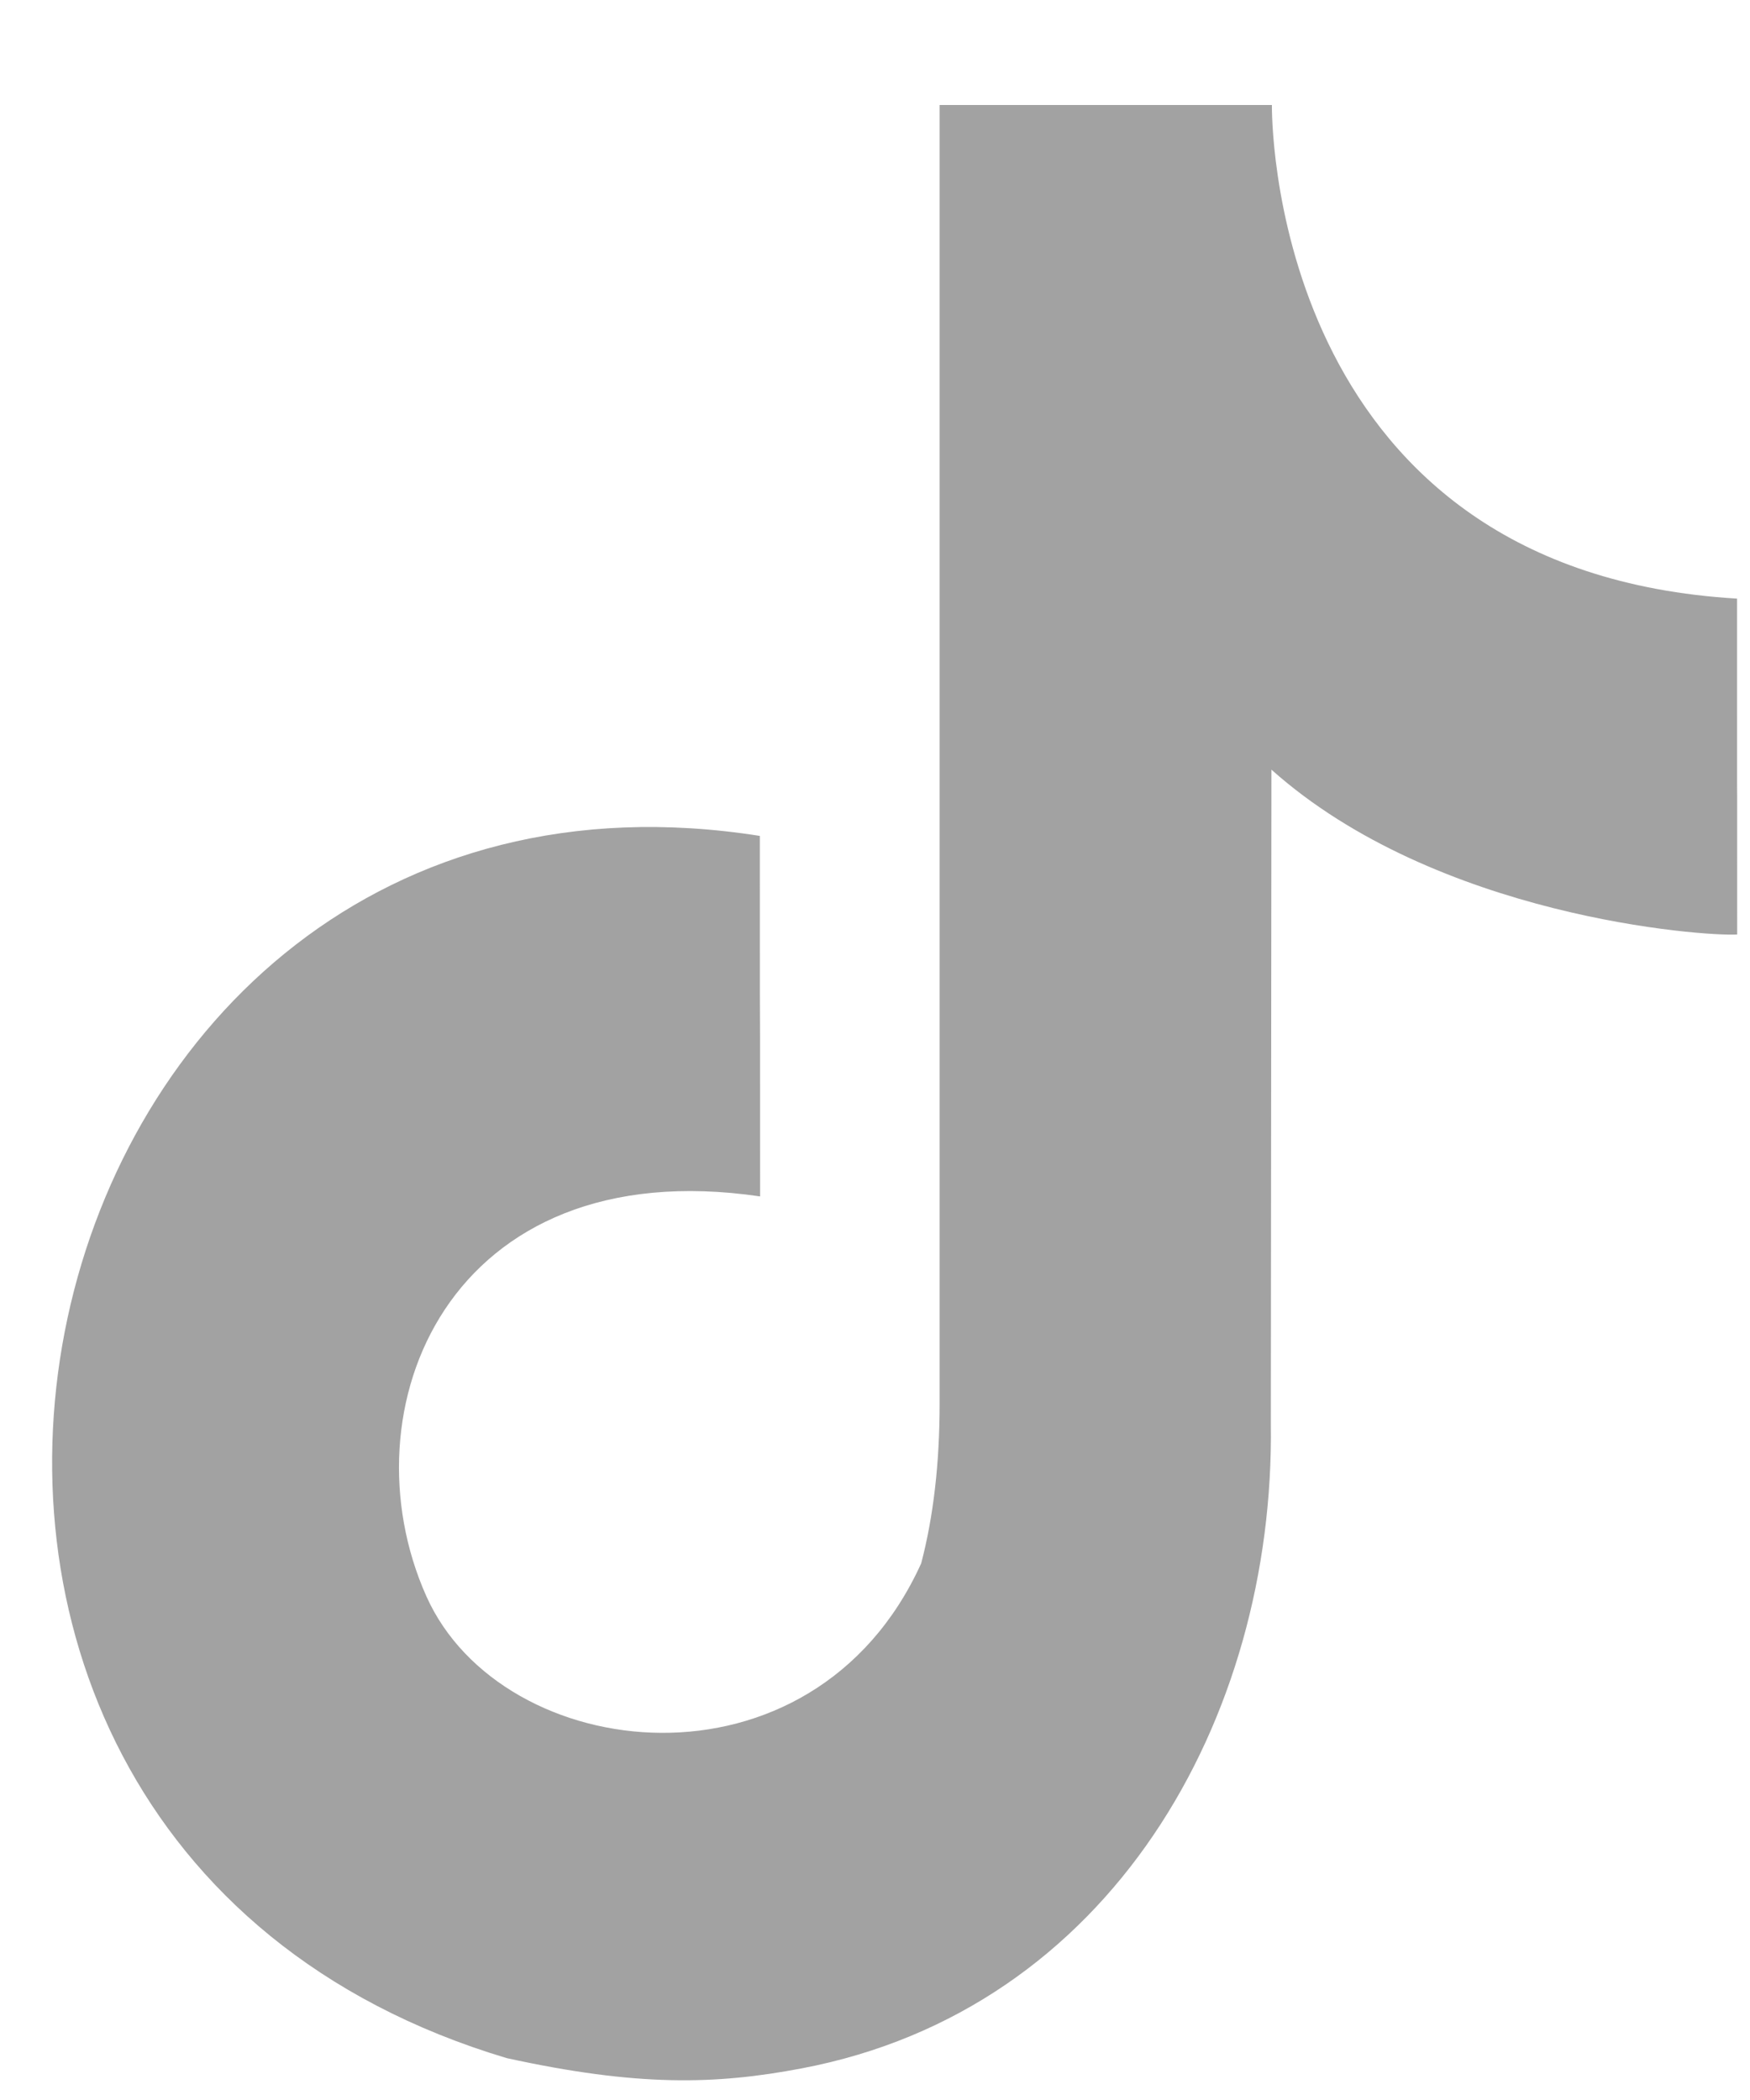 <svg width="15" height="18" viewBox="0 0 15 18" fill="none" xmlns="http://www.w3.org/2000/svg">
<path fill-rule="evenodd" clip-rule="evenodd" d="M10.902 0.9V0.915C10.903 1.172 10.978 4.898 14.889 5.131C14.889 8.597 14.89 5.131 14.89 8.01C14.597 8.027 12.316 7.862 10.898 6.597L10.893 12.201C10.928 14.739 9.516 17.228 6.871 17.729C6.13 17.87 5.463 17.886 4.343 17.641C-2.109 15.711 0.035 6.141 6.513 7.165C6.513 10.255 6.515 7.164 6.515 10.255C3.838 9.861 2.943 12.087 3.654 13.681C4.302 15.133 6.967 15.448 7.896 13.4C8.001 12.999 8.054 12.542 8.054 12.029V0.9H10.902Z" fill="#A2A2A2"/>
</svg>
